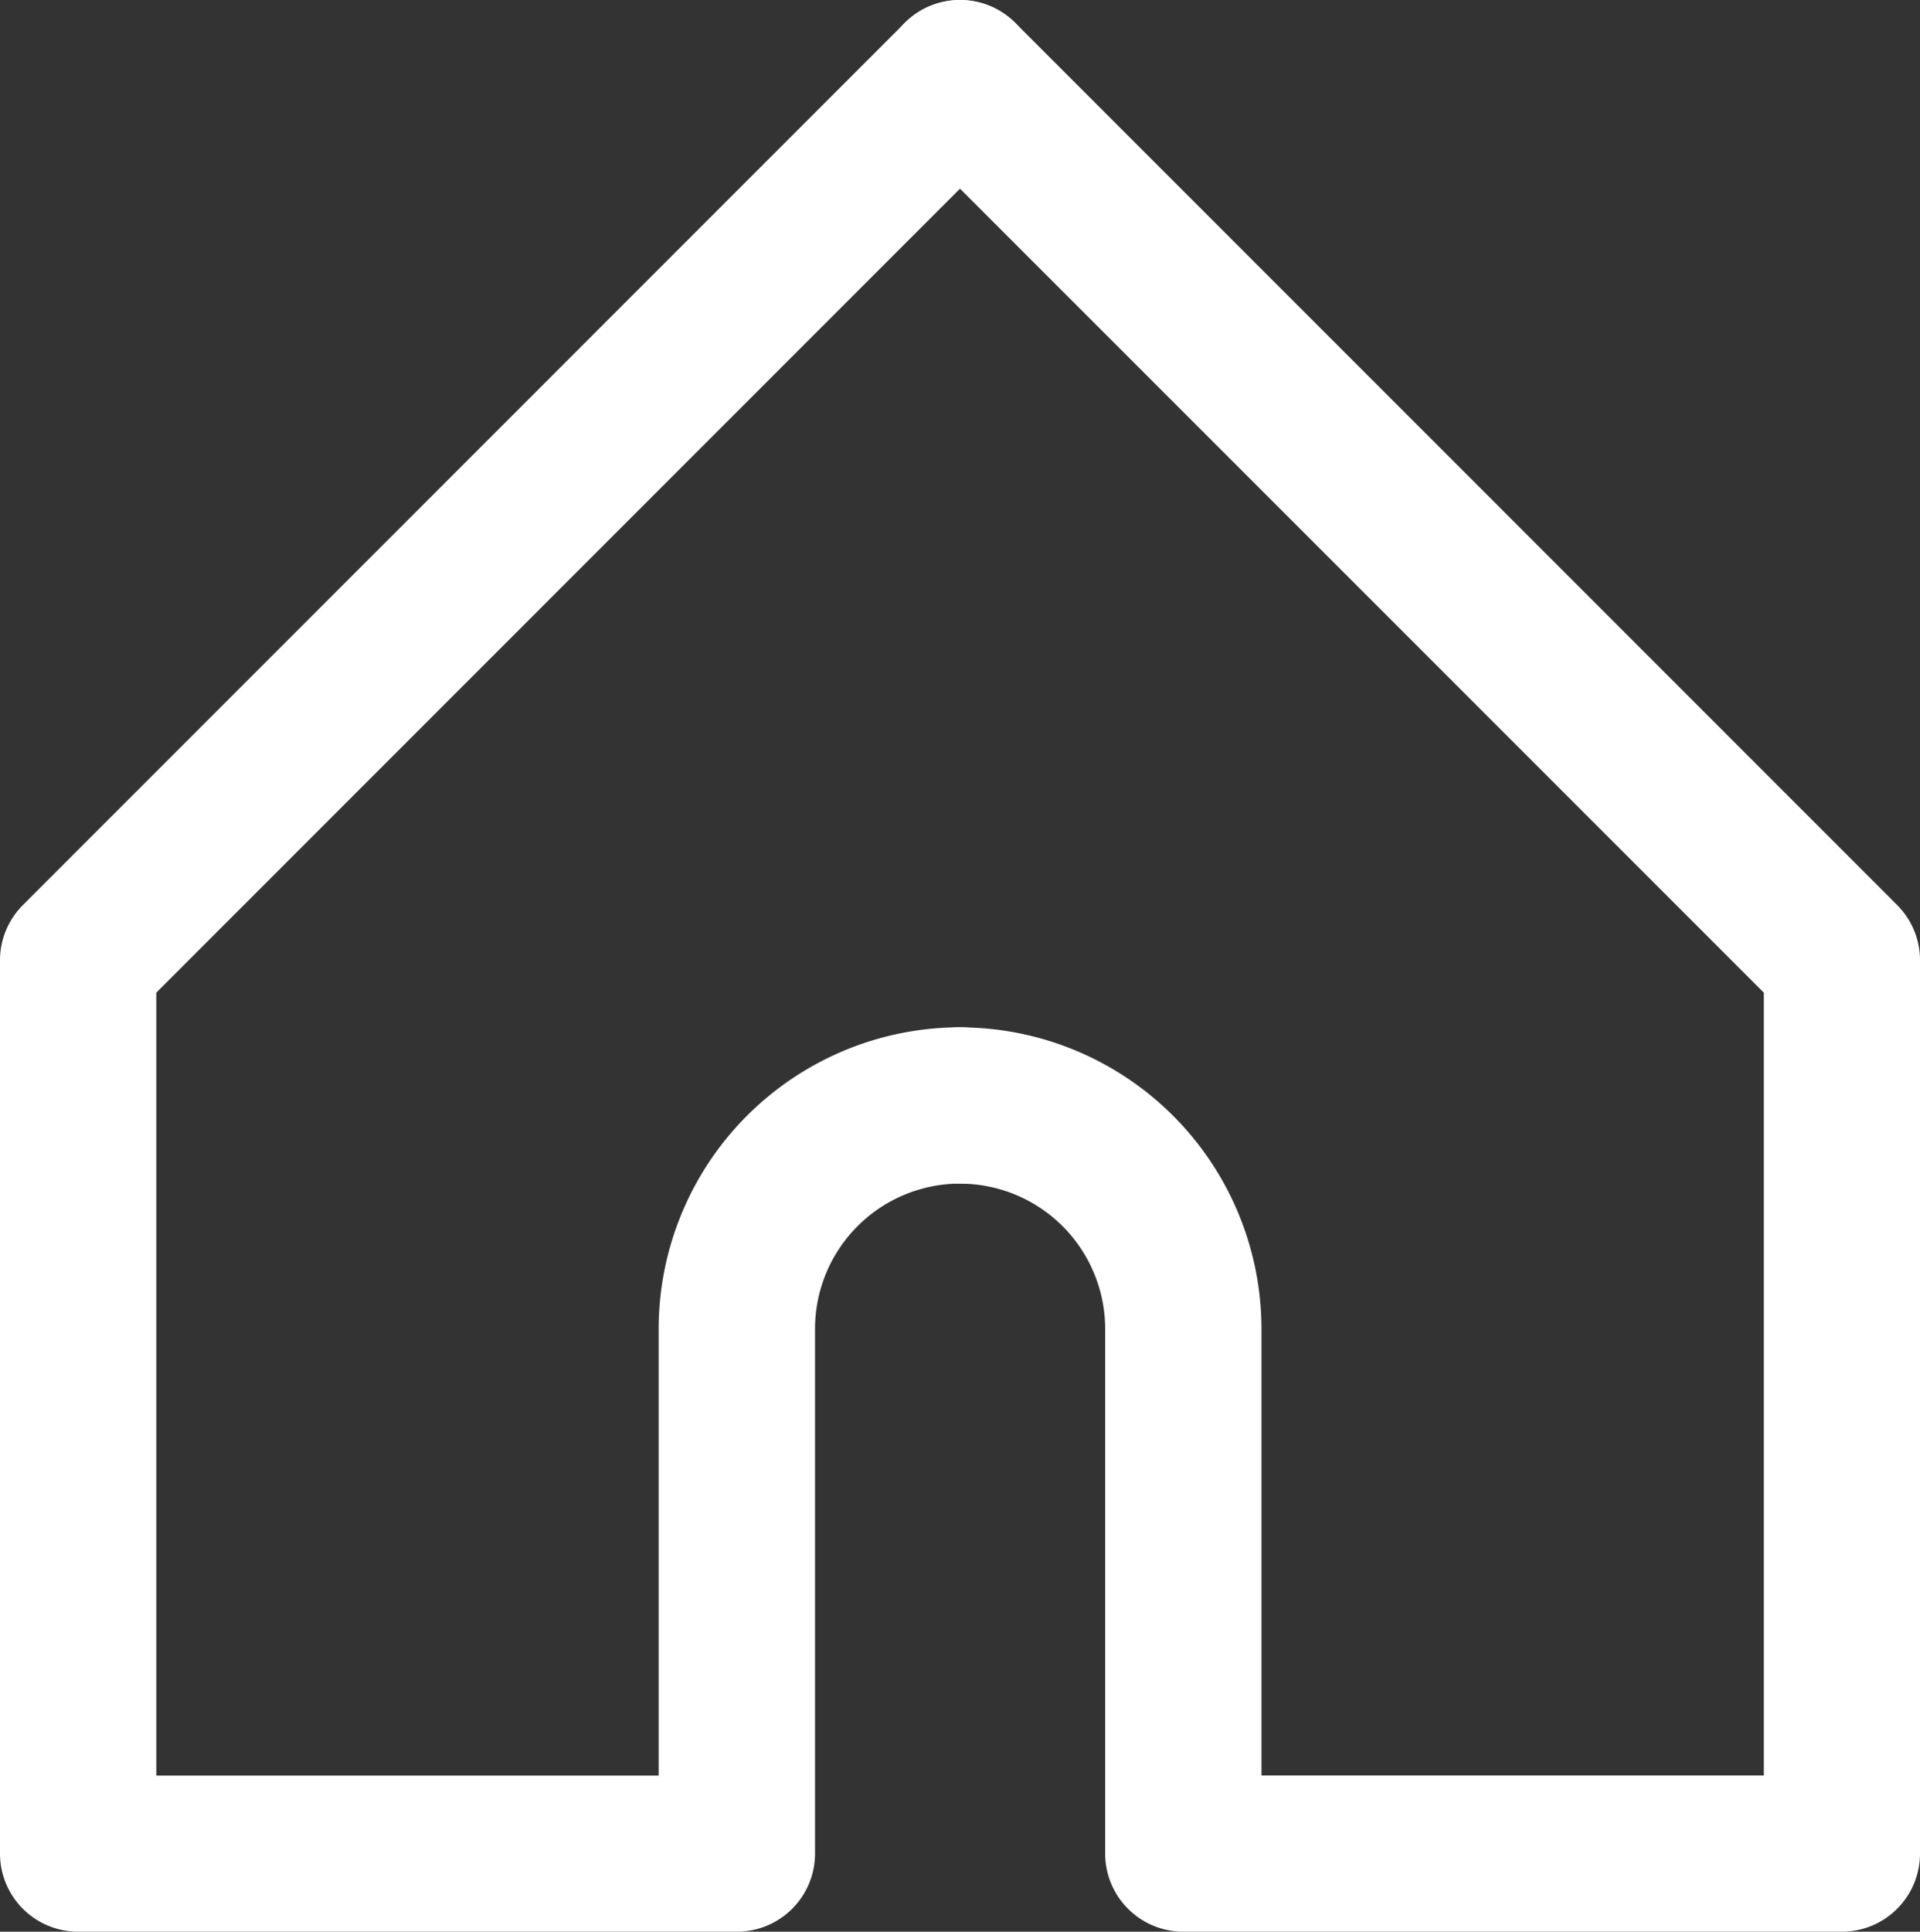 <svg xmlns="http://www.w3.org/2000/svg" width="29.812" height="29.986" viewBox="0 0 29.812 29.986"><rect x="0" y="0" width="29.812" height="29.986" fill="#333333" stroke="none"/><defs><style>.a{fill:#fff;}</style></defs><path class="a" d="M11.44,30.923H1.213A1.213,1.213,0,0,1,0,29.71V15.844a1.212,1.212,0,0,1,.356-.858L14.048,1.293a1.213,1.213,0,0,1,1.716,1.715L2.427,16.346V28.5h7.8V21.564a4.685,4.685,0,0,1,4.68-4.68,1.213,1.213,0,1,1,0,2.426,2.256,2.256,0,0,0-2.252,2.253V29.71a1.213,1.213,0,0,1-1.214,1.213Z" transform="translate(0 -0.937)"></path><path class="a" d="M663.086,29.951H652.86a1.213,1.213,0,0,1-1.213-1.213V20.592a2.256,2.256,0,0,0-2.253-2.253,1.213,1.213,0,0,1,0-2.426,4.685,4.685,0,0,1,4.68,4.68v6.933h7.8V15.374L648.535,2.036A1.213,1.213,0,1,1,650.251.32l13.693,13.694a1.212,1.212,0,0,1,.355.858V28.738a1.213,1.213,0,0,1-1.213,1.213Z" transform="translate(-634.487 0.035)"></path></svg>